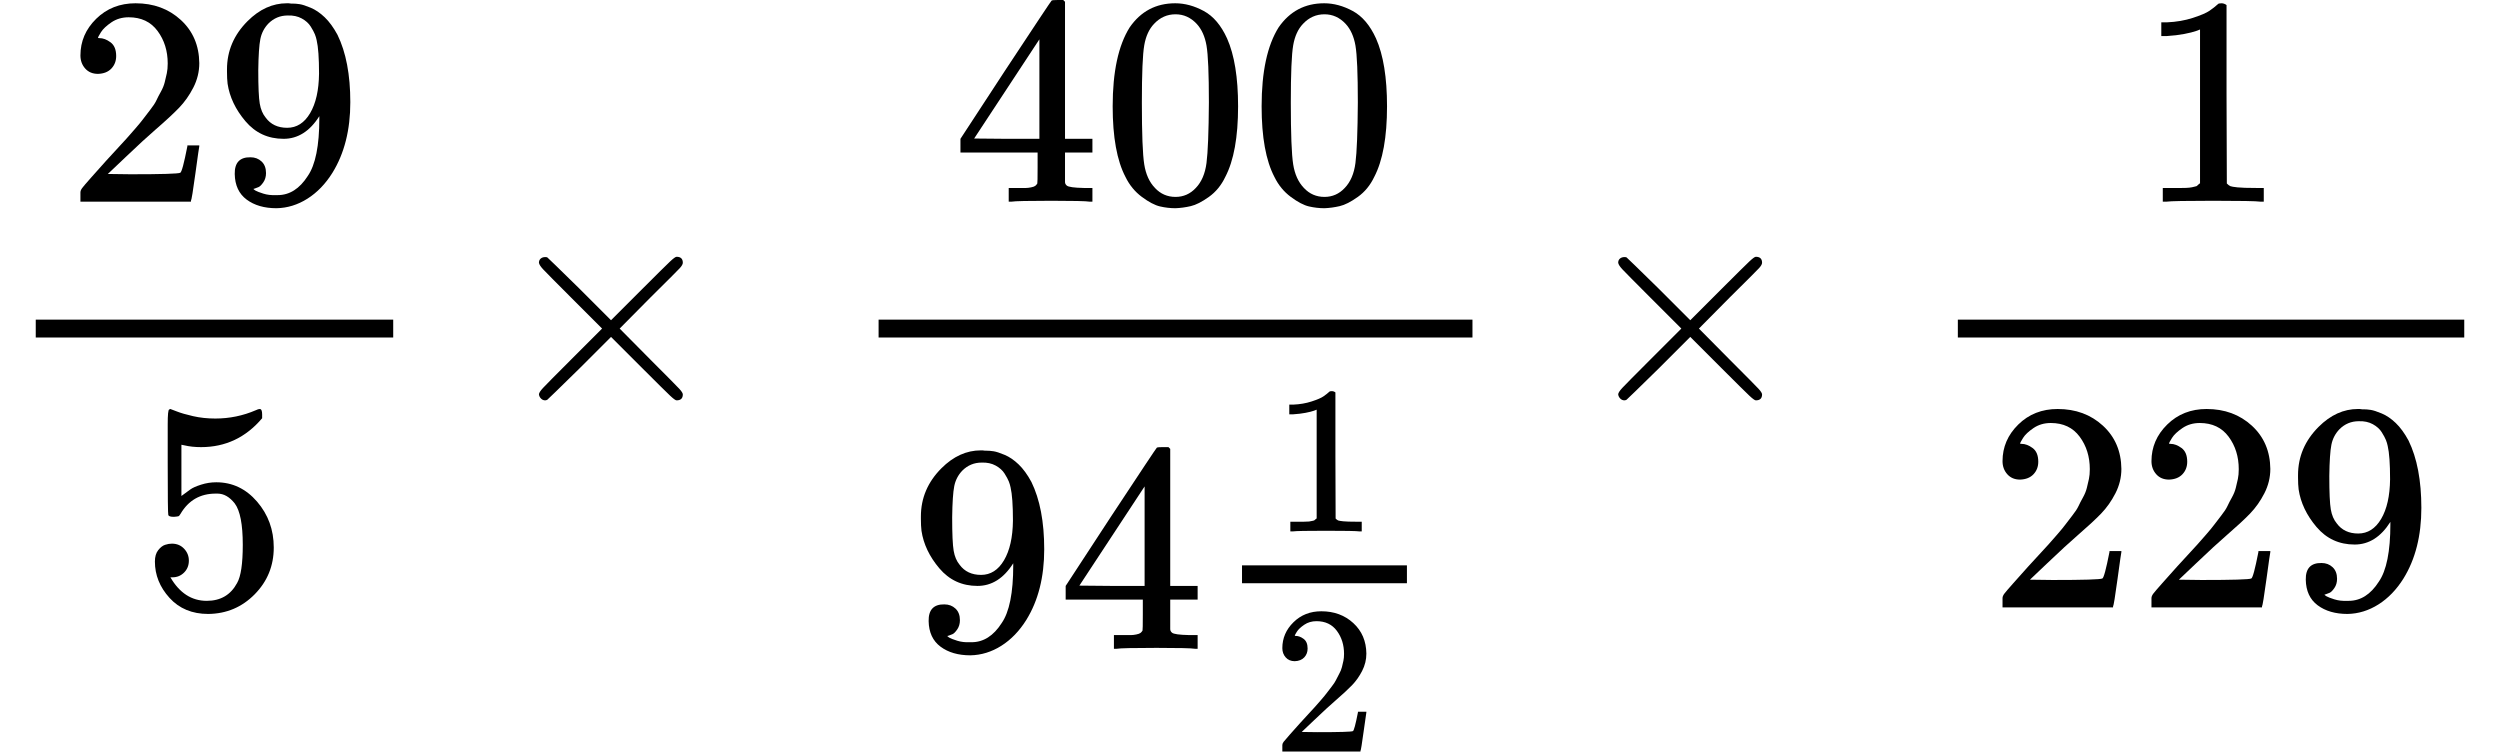 <svg version="1.1" style="vertical-align: -2.647ex;" xmlns="http://www.w3.org/2000/svg" width="8392.4px" height="2522.9px"   viewBox="0 -1353 8392.4 2522.9" xmlns:xlink="http://www.w3.org/1999/xlink"><defs><path id="MJX-1352-TEX-N-32" d="M109 429Q82 429 66 447T50 491Q50 562 103 614T235 666Q326 666 387 610T449 465Q449 422 429 383T381 315T301 241Q265 210 201 149L142 93L218 92Q375 92 385 97Q392 99 409 186V189H449V186Q448 183 436 95T421 3V0H50V19V31Q50 38 56 46T86 81Q115 113 136 137Q145 147 170 174T204 211T233 244T261 278T284 308T305 340T320 369T333 401T340 431T343 464Q343 527 309 573T212 619Q179 619 154 602T119 569T109 550Q109 549 114 549Q132 549 151 535T170 489Q170 464 154 447T109 429Z"></path><path id="MJX-1352-TEX-N-39" d="M352 287Q304 211 232 211Q154 211 104 270T44 396Q42 412 42 436V444Q42 537 111 606Q171 666 243 666Q245 666 249 666T257 665H261Q273 665 286 663T323 651T370 619T413 560Q456 472 456 334Q456 194 396 97Q361 41 312 10T208 -22Q147 -22 108 7T68 93T121 149Q143 149 158 135T173 96Q173 78 164 65T148 49T135 44L131 43Q131 41 138 37T164 27T206 22H212Q272 22 313 86Q352 142 352 280V287ZM244 248Q292 248 321 297T351 430Q351 508 343 542Q341 552 337 562T323 588T293 615T246 625Q208 625 181 598Q160 576 154 546T147 441Q147 358 152 329T172 282Q197 248 244 248Z"></path><path id="MJX-1352-TEX-N-35" d="M164 157Q164 133 148 117T109 101H102Q148 22 224 22Q294 22 326 82Q345 115 345 210Q345 313 318 349Q292 382 260 382H254Q176 382 136 314Q132 307 129 306T114 304Q97 304 95 310Q93 314 93 485V614Q93 664 98 664Q100 666 102 666Q103 666 123 658T178 642T253 634Q324 634 389 662Q397 666 402 666Q410 666 410 648V635Q328 538 205 538Q174 538 149 544L139 546V374Q158 388 169 396T205 412T256 420Q337 420 393 355T449 201Q449 109 385 44T229 -22Q148 -22 99 32T50 154Q50 178 61 192T84 210T107 214Q132 214 148 197T164 157Z"></path><path id="MJX-1352-TEX-N-D7" d="M630 29Q630 9 609 9Q604 9 587 25T493 118L389 222L284 117Q178 13 175 11Q171 9 168 9Q160 9 154 15T147 29Q147 36 161 51T255 146L359 250L255 354Q174 435 161 449T147 471Q147 480 153 485T168 490Q173 490 175 489Q178 487 284 383L389 278L493 382Q570 459 587 475T609 491Q630 491 630 471Q630 464 620 453T522 355L418 250L522 145Q606 61 618 48T630 29Z"></path><path id="MJX-1352-TEX-N-34" d="M462 0Q444 3 333 3Q217 3 199 0H190V46H221Q241 46 248 46T265 48T279 53T286 61Q287 63 287 115V165H28V211L179 442Q332 674 334 675Q336 677 355 677H373L379 671V211H471V165H379V114Q379 73 379 66T385 54Q393 47 442 46H471V0H462ZM293 211V545L74 212L183 211H293Z"></path><path id="MJX-1352-TEX-N-30" d="M96 585Q152 666 249 666Q297 666 345 640T423 548Q460 465 460 320Q460 165 417 83Q397 41 362 16T301 -15T250 -22Q224 -22 198 -16T137 16T82 83Q39 165 39 320Q39 494 96 585ZM321 597Q291 629 250 629Q208 629 178 597Q153 571 145 525T137 333Q137 175 145 125T181 46Q209 16 250 16Q290 16 318 46Q347 76 354 130T362 333Q362 478 354 524T321 597Z"></path><path id="MJX-1352-TEX-N-31" d="M213 578L200 573Q186 568 160 563T102 556H83V602H102Q149 604 189 617T245 641T273 663Q275 666 285 666Q294 666 302 660V361L303 61Q310 54 315 52T339 48T401 46H427V0H416Q395 3 257 3Q121 3 100 0H88V46H114Q136 46 152 46T177 47T193 50T201 52T207 57T213 61V578Z"></path></defs><g stroke="currentColor" fill="currentColor" stroke-width="0" transform="scale(1,-1)"><g ><g ><g ><g  transform="translate(220,676)"><use  xlink:href="#MJX-1352-TEX-N-32"></use><use  xlink:href="#MJX-1352-TEX-N-39" transform="translate(500,0)"></use></g><g  transform="translate(470,-686)"><use  xlink:href="#MJX-1352-TEX-N-35"></use></g><rect width="1200" height="60" x="120" y="220"></rect></g></g><g  transform="translate(1662.2,0)"><use  xlink:href="#MJX-1352-TEX-N-D7"></use></g><g  transform="translate(2440.2,0)"><g ></g></g><g  transform="translate(2829.4,0)"><g ><g  transform="translate(366.8,676)"><use  xlink:href="#MJX-1352-TEX-N-34"></use><use  xlink:href="#MJX-1352-TEX-N-30" transform="translate(500,0)"></use><use  xlink:href="#MJX-1352-TEX-N-30" transform="translate(1000,0)"></use></g><g  transform="translate(220,-824.9)"><g ><use  xlink:href="#MJX-1352-TEX-N-39"></use><use  xlink:href="#MJX-1352-TEX-N-34" transform="translate(500,0)"></use></g><g  transform="translate(1000,0)"><g ><g  transform="translate(220,394) scale(0.707)"><use  xlink:href="#MJX-1352-TEX-N-31"></use></g><g  transform="translate(220,-345) scale(0.707)"><use  xlink:href="#MJX-1352-TEX-N-32"></use></g><rect width="553.6" height="60" x="120" y="220"></rect></g></g></g><rect width="1993.6" height="60" x="120" y="220"></rect></g></g><g  transform="translate(5285.2,0)"><use  xlink:href="#MJX-1352-TEX-N-D7"></use></g><g  transform="translate(6063.2,0)"><g ></g></g><g  transform="translate(6452.4,0)"><g ><g  transform="translate(720,676)"><use  xlink:href="#MJX-1352-TEX-N-31"></use></g><g  transform="translate(220,-686)"><use  xlink:href="#MJX-1352-TEX-N-32"></use><use  xlink:href="#MJX-1352-TEX-N-32" transform="translate(500,0)"></use><use  xlink:href="#MJX-1352-TEX-N-39" transform="translate(1000,0)"></use></g><rect width="1700" height="60" x="120" y="220"></rect></g></g></g></g></svg>